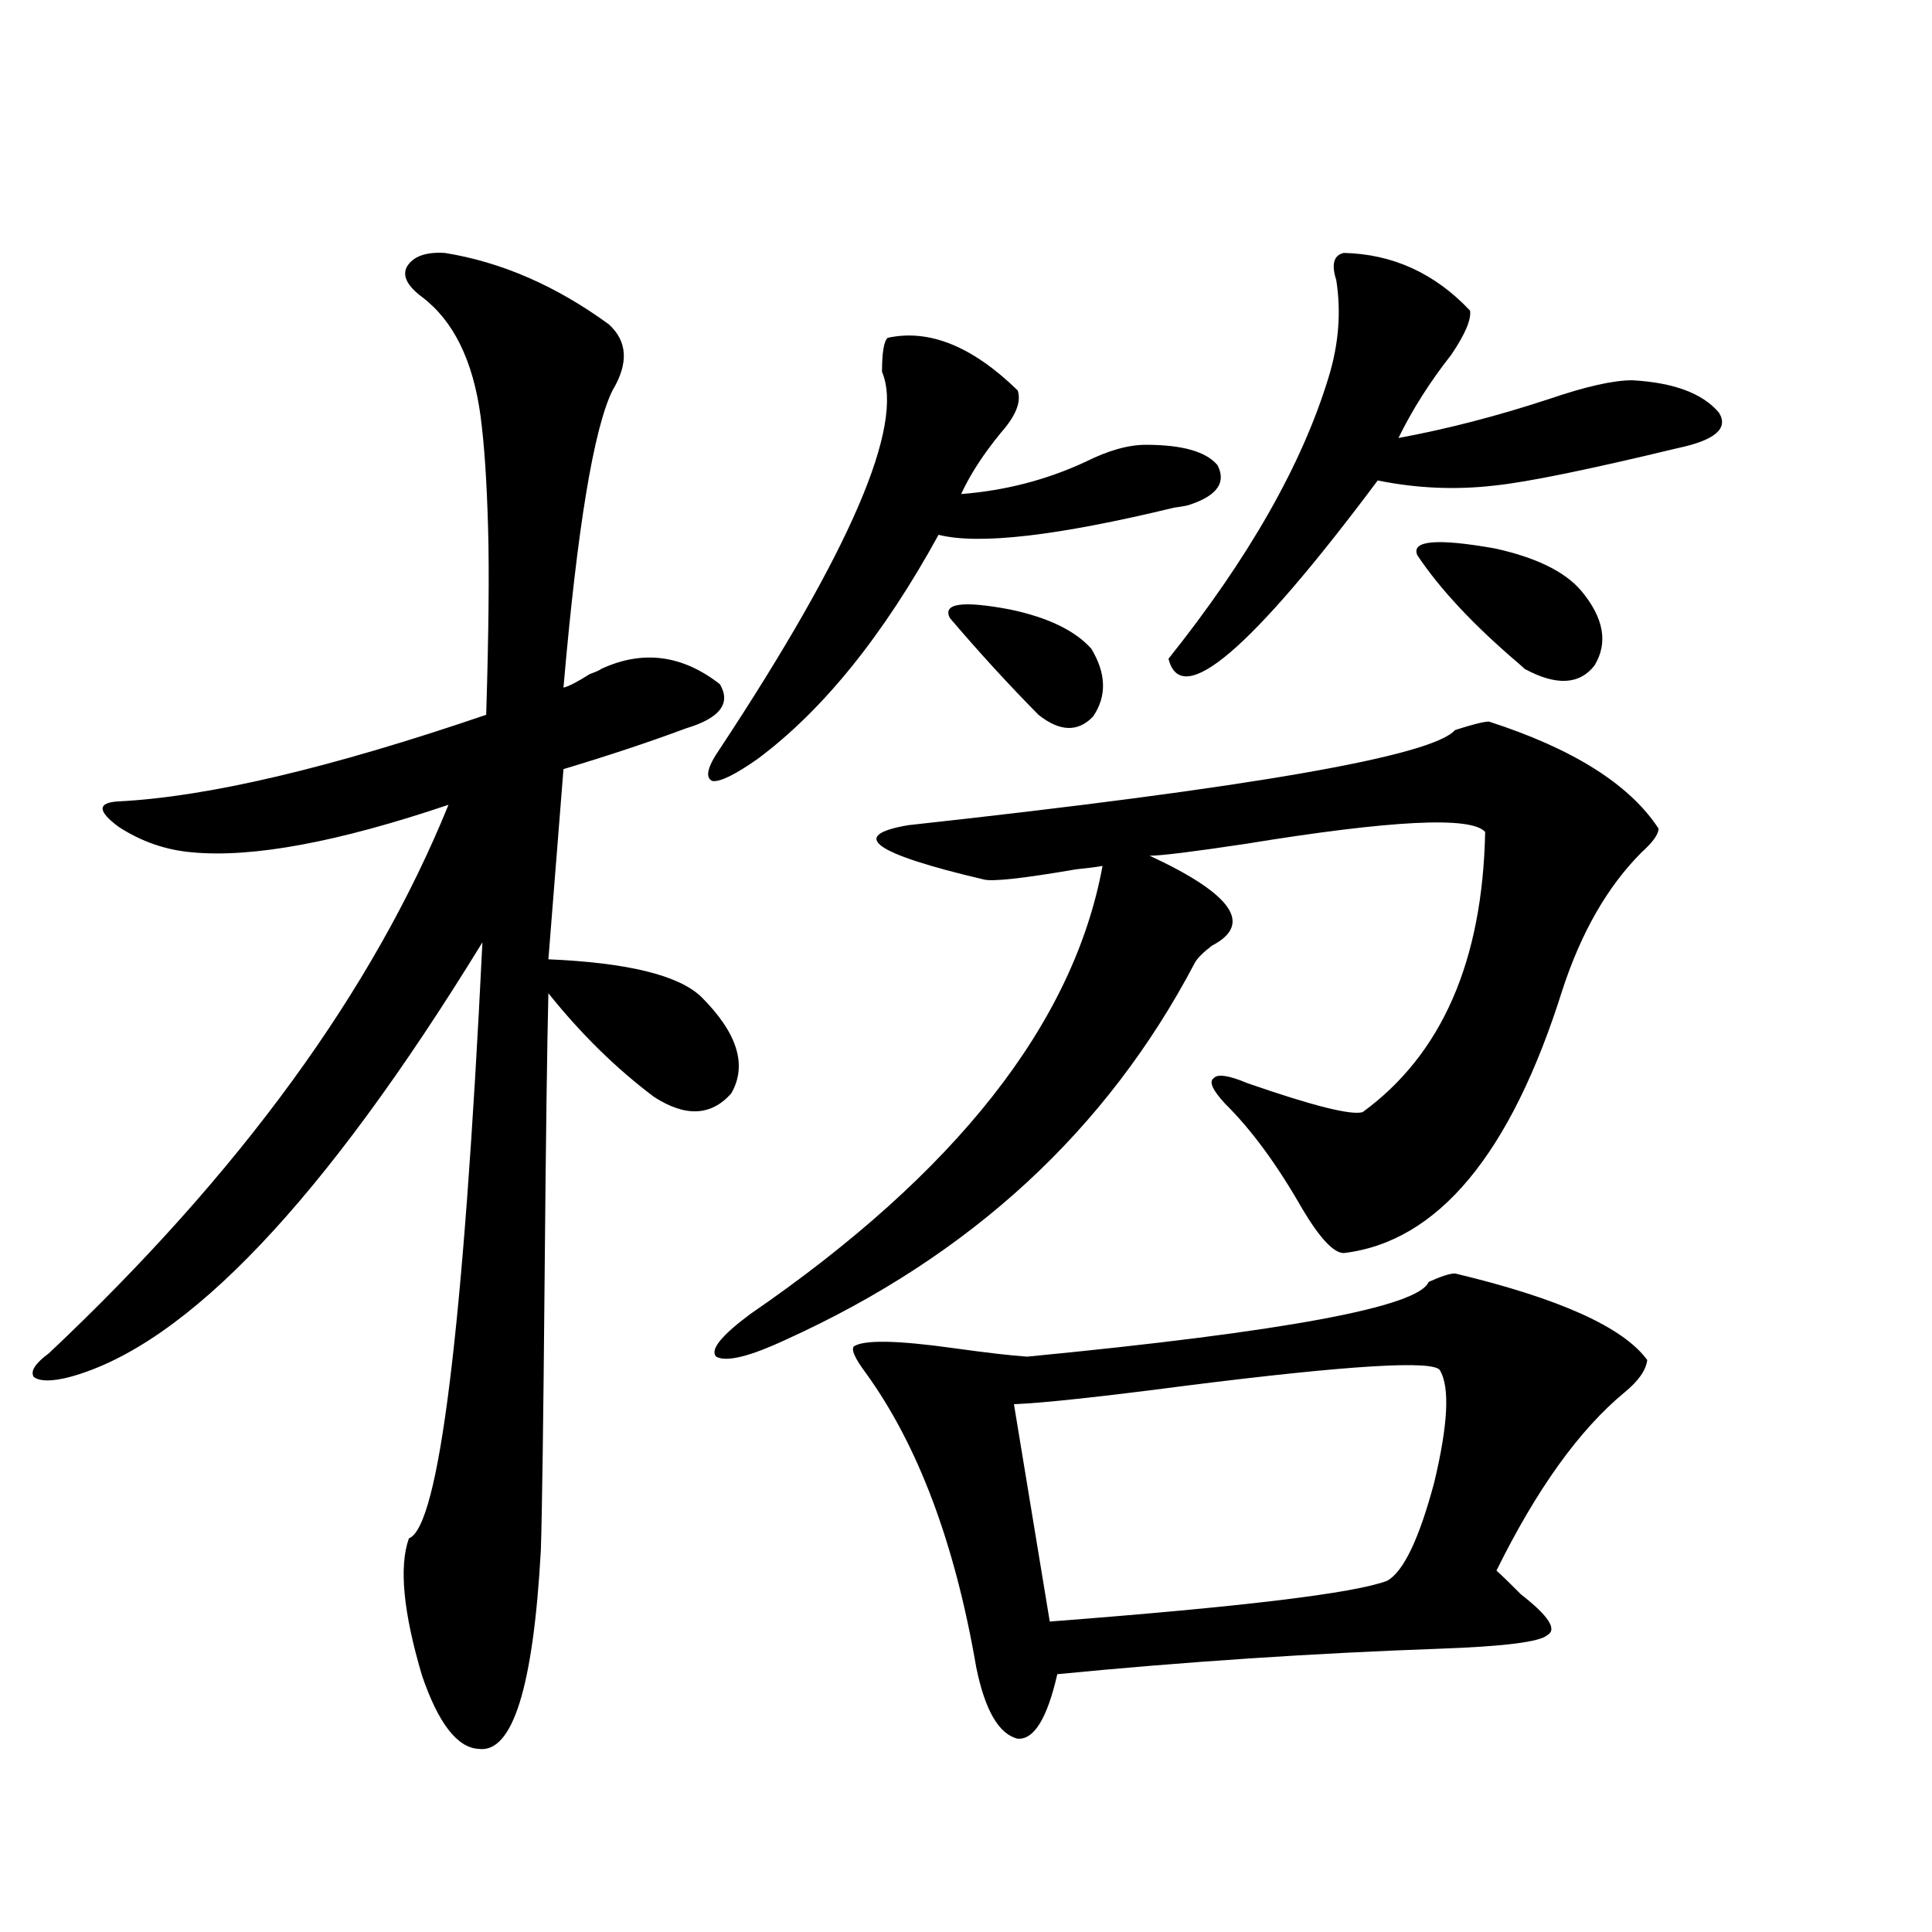 <?xml version="1.0" encoding="utf-8"?>
<!-- Generator: Adobe Illustrator 16.0.0, SVG Export Plug-In . SVG Version: 6.00 Build 0)  -->
<!DOCTYPE svg PUBLIC "-//W3C//DTD SVG 1.1//EN" "http://www.w3.org/Graphics/SVG/1.1/DTD/svg11.dtd">
<svg version="1.1" id="图层_1" xmlns="http://www.w3.org/2000/svg" xmlns:xlink="http://www.w3.org/1999/xlink" x="0px" y="0px"
	 width="1000px" height="1000px" viewBox="0 0 1000 1000" enable-background="new 0 0 1000 1000" xml:space="preserve">
<path d="M230.189,130.91c29.268,4.697,57.56,17.002,84.876,36.914c9.756,8.789,10.396,20.215,1.951,34.277
	c-9.756,19.927-18.216,71.191-25.365,153.809c2.592-0.576,7.149-2.925,13.658-7.031c3.247-1.167,5.198-2.046,5.854-2.637
	c21.463-9.956,41.95-7.319,61.462,7.91c5.854,9.971,0,17.578-17.561,22.852c-18.871,7.031-39.999,14.063-63.413,21.094
	l-7.805,98.438c40.975,1.758,67.315,8.213,79.022,19.336c18.856,18.76,24.055,35.459,15.609,50.098
	c-10.411,11.729-23.749,12.305-39.999,1.758c-19.512-14.639-37.728-32.52-54.633-53.613c-0.655,25.791-1.311,74.707-1.951,146.777
	c-0.655,74.419-1.311,121.592-1.951,141.504c-3.902,70.89-14.634,105.167-32.194,102.832c-11.066-0.59-20.822-13.184-29.268-37.793
	c-9.756-32.821-12.042-56.538-6.829-71.191c15.609-5.85,28.292-108.682,38.048-308.496c-81.949,133.594-153.167,208.604-213.653,225
	c-9.115,2.349-15.289,2.349-18.536,0c-1.951-2.925,0.641-7.031,7.805-12.305c98.854-93.164,167.801-187.783,206.824-283.887
	c-57.239,19.336-101.461,27.549-132.68,24.609c-13.658-1.167-26.341-5.562-38.048-13.184c-11.066-8.198-11.066-12.593,0-13.184
	c46.173-2.334,109.586-17.275,190.239-44.824c1.296-42.188,1.616-74.404,0.976-96.68c-0.655-24.019-1.951-43.354-3.902-58.008
	c-3.902-28.701-13.993-49.219-30.243-61.523c-7.805-5.85-10.411-11.123-7.805-15.82C213.925,132.668,220.434,130.334,230.189,130.91
	z M459.452,174.855c21.463-4.683,43.901,4.395,67.315,27.246c1.951,5.864-0.976,13.184-8.78,21.973
	c-9.115,11.138-15.944,21.685-20.487,31.641c22.759-1.758,44.222-7.319,64.389-16.699c11.707-5.85,22.104-8.789,31.219-8.789
	c18.856,0,31.219,3.516,37.072,10.547c4.543,8.789,0,15.532-13.658,20.215c-1.311,0.591-4.237,1.182-8.78,1.758
	c-60.486,14.653-101.141,19.336-121.948,14.063c-28.627,52.158-59.846,90.83-93.656,116.016
	c-11.707,8.213-19.512,12.017-23.414,11.426c-3.902-1.758-2.606-7.319,3.902-16.699c67.636-102.529,95.607-167.568,83.9-195.117
	C456.525,182.478,457.501,176.613,459.452,174.855z M770.664,373.488c43.566,14.063,72.834,32.52,87.803,55.371
	c0,2.939-2.927,7.031-8.78,12.305c-17.561,17.578-31.219,41.309-40.975,71.191c-26.676,84.966-64.389,130.381-113.168,136.23
	c-5.213,0-12.362-7.607-21.463-22.852c-13.018-22.852-26.341-41.006-39.999-54.492c-6.509-7.031-8.46-11.426-5.854-13.184
	c1.951-2.334,7.805-1.455,17.561,2.637c33.811,11.729,53.657,16.699,59.511,14.941c40.975-29.883,62.103-78.223,63.413-145.02
	c-7.164-8.198-48.459-6.152-123.899,6.152c-27.316,4.106-43.901,6.152-49.755,6.152c42.926,19.927,53.657,35.459,32.194,46.582
	c-4.558,3.516-7.484,6.455-8.78,8.789C572.94,585.017,502.378,650.056,406.771,693.41c-18.871,8.789-30.898,11.729-36.097,8.789
	c-3.262-3.516,2.592-10.835,17.561-21.973C494.894,606.989,555.7,529.646,570.669,448.195c-3.262,0.591-7.805,1.182-13.658,1.758
	c-27.316,4.697-43.261,6.455-47.804,5.273c-57.239-13.472-70.242-22.852-39.023-28.125c176.901-19.336,271.213-35.732,282.92-49.219
	C762.204,374.958,768.058,373.488,770.664,373.488z M753.104,659.133c53.978,12.896,87.147,27.837,99.51,44.824
	c-0.655,5.273-4.558,10.85-11.707,16.699c-23.414,19.336-45.532,50.098-66.34,92.285c3.247,2.939,7.47,7.031,12.683,12.305
	c14.299,11.124,18.856,18.155,13.658,21.094c-3.902,3.516-22.438,5.851-55.608,7.031c-65.699,2.335-131.704,6.729-198.044,13.184
	c-5.213,22.852-12.042,33.976-20.487,33.398c-9.756-2.348-16.92-14.652-21.463-36.914c-11.066-64.448-30.243-115.425-57.56-152.93
	c-5.213-7.031-7.164-11.426-5.854-13.184c5.198-3.516,22.438-3.213,51.706,0.879c16.905,2.349,29.588,3.818,38.048,4.395
	c133.32-12.881,202.587-25.776,207.8-38.672C745.939,660.603,750.497,659.133,753.104,659.133z M564.815,335.695
	c7.805,12.896,8.125,24.609,0.976,35.156c-7.805,8.213-17.24,7.91-28.292-0.879c-15.609-15.82-30.898-32.52-45.853-50.098
	c-3.902-7.607,6.494-9.077,31.219-4.395C542.377,319.587,556.355,326.33,564.815,335.695z M745.299,709.23
	c-3.262-5.273-46.828-2.637-130.729,7.91c-44.877,5.864-74.8,9.092-89.754,9.668l18.536,112.5
	c99.51-7.621,157.71-14.639,174.63-21.094c8.445-4.683,16.585-21.67,24.39-50.977C749.521,737.355,750.497,718.02,745.299,709.23z
	 M695.544,130.91c25.365,0.591,47.148,10.547,65.364,29.883c0.641,4.697-2.606,12.305-9.756,22.852
	c-11.066,14.063-20.167,28.428-27.316,43.066c25.365-4.683,51.371-11.426,78.047-20.215c18.856-6.44,33.17-9.668,42.926-9.668
	c21.463,1.182,36.417,6.743,44.877,16.699c5.198,8.213-1.951,14.365-21.463,18.457c-46.188,11.138-77.727,17.578-94.632,19.336
	c-20.167,2.349-40.334,1.47-60.486-2.637c-65.699,87.891-101.796,118.652-108.29,92.285
	c41.615-52.144,69.267-100.771,82.925-145.898c5.198-16.987,6.494-33.687,3.902-50.098
	C689.035,136.774,690.331,132.092,695.544,130.91z M818.468,305.813c11.707,14.063,13.979,26.958,6.829,38.672
	c-7.805,9.971-19.847,10.547-36.097,1.758c-0.655-0.576-1.631-1.455-2.927-2.637c-23.414-19.912-40.975-38.672-52.682-56.25
	c-3.262-7.607,10.076-8.789,39.999-3.516C795.054,288.537,810.008,295.856,818.468,305.813z"/>
</svg>
